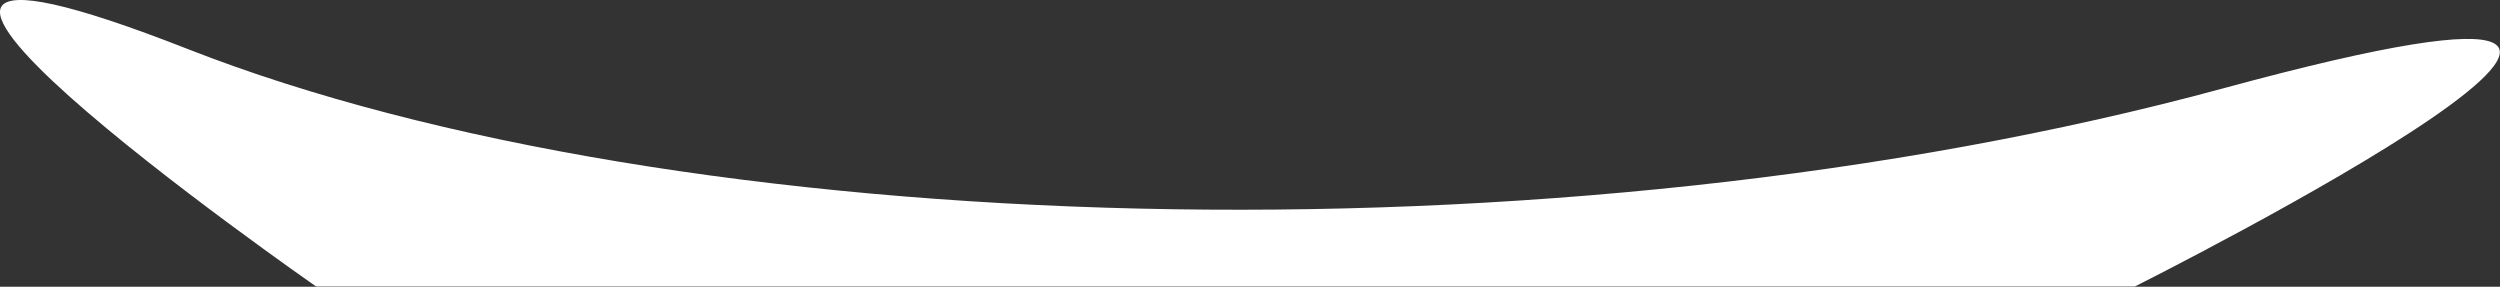 <?xml version="1.0" encoding="UTF-8"?> <svg xmlns="http://www.w3.org/2000/svg" width="2145" height="246" viewBox="0 0 2145 246" fill="none"><rect x="0" y="0" width="2145" height="246" fill="#333333" stroke="none"/> <path d="M1831.73 245.782L271.171 245.782C271.171 245.782 -257.58 -122.046 161.593 42.256C580.767 206.558 1334.66 231.423 1908.33 75.589C2482.01 -80.244 1831.73 245.782 1831.73 245.782Z" fill="white"></path> </svg> 